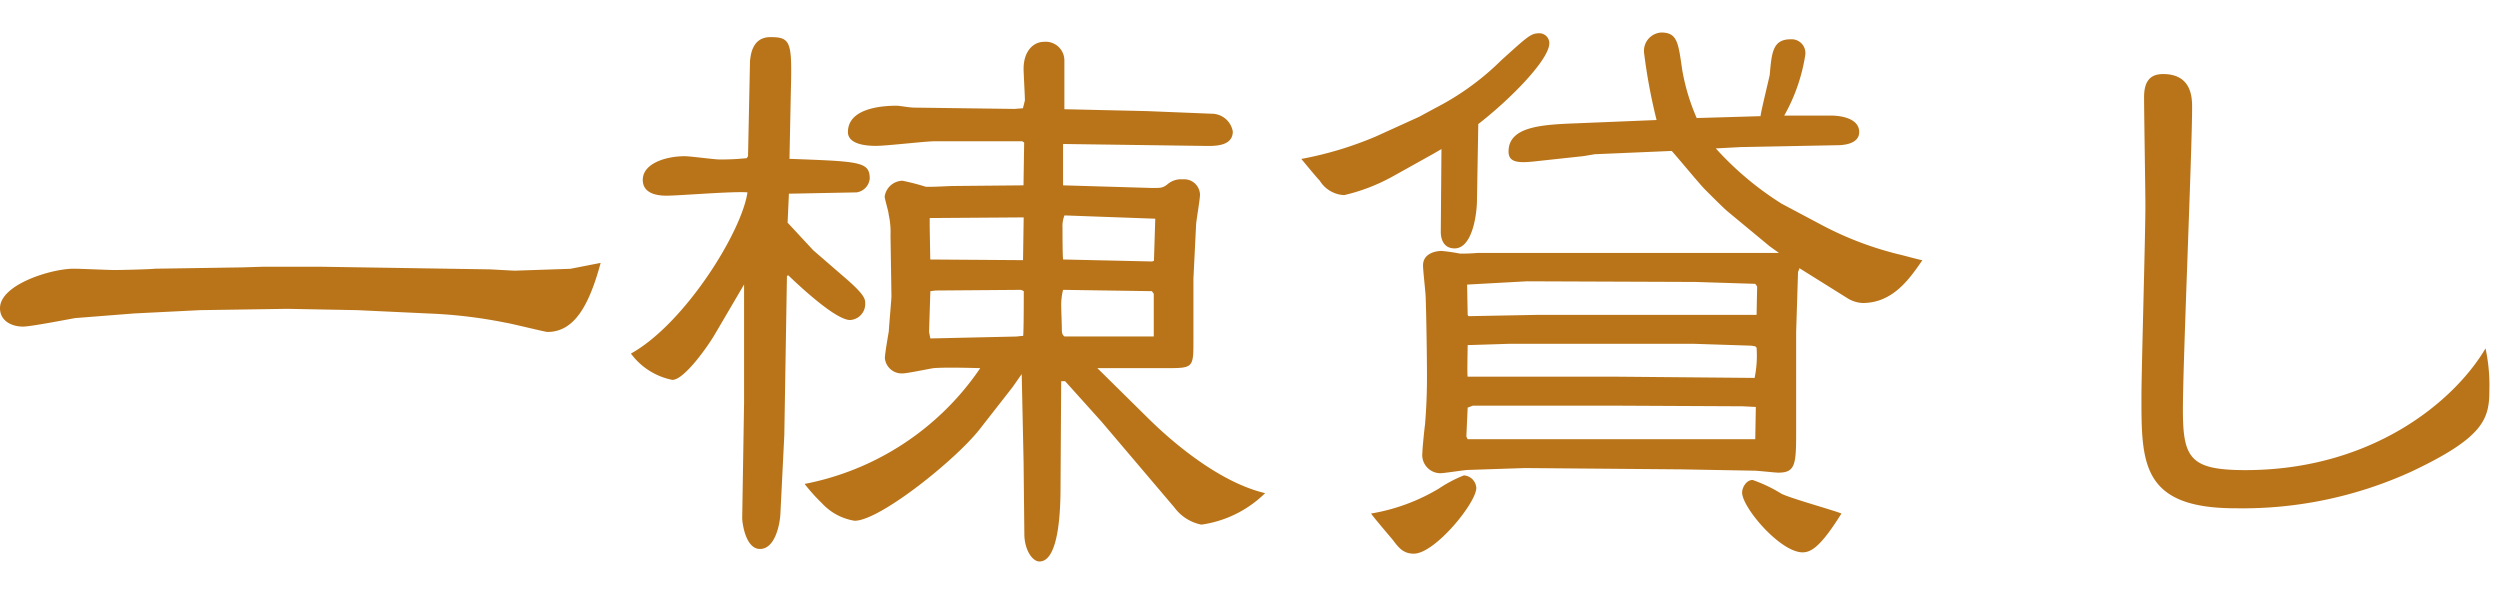 <svg xmlns="http://www.w3.org/2000/svg" xmlns:xlink="http://www.w3.org/1999/xlink" width="133" height="32" viewBox="0 0 133 32">
  <defs>
    <clipPath id="clip-path">
      <rect id="Rectangle_4925" data-name="Rectangle 4925" width="133" height="32" transform="translate(40 237)" fill="#fff" stroke="#707070" stroke-width="1"/>
    </clipPath>
  </defs>
  <g id="scene_nav01_text" transform="translate(-40 -237)" clip-path="url(#clip-path)">
    <path id="Path_23752" data-name="Path 23752" d="M-45.325-12.32a25.743,25.743,0,0,1,4.06.49c.1,0,2.1.49,2.205.49,1.4,0,2.2-1.33,2.835-3.675l-1.61.315-2.975.1-1.3-.07-9.03-.14H-54.18l-1.12.035-4.62.07c-.315.035-1.82.07-2.17.07-.315,0-1.82-.07-2.17-.07-1.19,0-3.92.84-3.92,2.1,0,.665.6.98,1.225.98.455,0,2.73-.455,2.8-.455l3.115-.245,3.5-.175,4.655-.07,3.71.07Zm24.57-.91c0,.14-.14,1.715-.14,1.855-.035.21-.21,1.19-.21,1.435a.9.9,0,0,0,.945.805c.245,0,1.4-.245,1.645-.28.455-.035,1.19-.035,2.485,0a14.658,14.658,0,0,1-9.345,6.16,9.682,9.682,0,0,0,.91,1.015,3.013,3.013,0,0,0,1.75.945c1.33,0,5.355-3.22,6.65-4.865l1.75-2.24.49-.7.1,4.69L-13.685-.6c0,.84.42,1.47.805,1.47,1.085,0,1.12-3.01,1.12-3.99l.035-5.6h.21L-9.59-6.58-5.7-2a2.347,2.347,0,0,0,1.435.91A6.028,6.028,0,0,0-.875-2.765c-2.38-.56-4.865-2.625-6.3-4.06L-9.8-9.415h3.71c1.435,0,1.4-.035,1.4-1.61v-3.15l.14-2.835c0-.21.21-1.365.21-1.645a.842.842,0,0,0-.91-.805,1.12,1.12,0,0,0-.84.28C-6.335-19-6.405-19-6.9-19l-4.725-.14v-2.2l7.665.105c.455,0,1.365,0,1.365-.77a1.141,1.141,0,0,0-1.12-.945l-3.465-.14-4.375-.1V-25.76a.994.994,0,0,0-1.085-1.015c-.56,0-1.085.49-1.085,1.435,0,.245.07,1.435.07,1.68l-.105.42-.455.035-5.32-.07c-.28,0-.77-.1-.945-.1-.49,0-2.59.035-2.59,1.4,0,.735,1.225.735,1.505.735.56,0,2.625-.245,3.115-.245h4.655l.1.07-.035,2.275-3.745.035c-.21,0-1.33.07-1.47.035a12.52,12.52,0,0,0-1.225-.315.979.979,0,0,0-.945.84c0,.14.21.8.21.945a4.276,4.276,0,0,1,.1,1.12Zm2,1.89.07-2.17.28-.035,4.55-.035.14.07c0,.245,0,2.24-.035,2.38-.14,0-.28.035-.455.035l-4.48.1Zm.035-5.6V-17.4l5-.035-.035,2.275-4.935-.035ZM-11.55-11.1c-.14-.1-.14-.245-.14-.42s-.035-1.05-.035-1.26a3.392,3.392,0,0,1,.1-.8l4.725.07.1.14V-11.1Zm-.07-4.095c-.035-.105-.035-1.47-.035-1.68a1.551,1.551,0,0,1,.105-.665l4.83.175-.07,2.24-.1.035Zm-16.835-5.39a13.964,13.964,0,0,1-1.435.07c-.28,0-1.575-.175-1.855-.175-1.015,0-2.24.385-2.24,1.26,0,.84,1.015.84,1.3.84.595,0,3.6-.245,4.27-.175-.315,2.135-3.36,7-6.2,8.575a3.606,3.606,0,0,0,2.205,1.4c.63,0,1.89-1.785,2.275-2.45l1.54-2.625v6.265l-.1,6.16c0,.245.175,1.645.945,1.645.805,0,1.05-1.3,1.085-1.82l.21-4.235.14-8.47.07-.035c.91.875,2.59,2.38,3.29,2.38a.854.854,0,0,0,.805-.875c0-.245-.035-.455-.945-1.26l-1.82-1.575-1.365-1.47.07-1.54,3.6-.07a.819.819,0,0,0,.7-.735c0-.91-.56-.91-4.27-1.05l.07-3.465c.07-2.73.035-3.01-1.085-3.01-1.015,0-1.05,1.05-1.085,1.26l-.105,5.075Zm50.54-2.135a11.1,11.1,0,0,1-.77-2.555c-.21-1.435-.245-1.995-1.12-1.995a.977.977,0,0,0-.91,1.085,29.826,29.826,0,0,0,.665,3.57l-4.27.175c-1.855.07-3.605.175-3.605,1.5,0,.56.455.63,1.4.525l2.59-.28.595-.1,4.095-.175c.35.385,1.5,1.785,1.785,2.065.35.35.98.98,1.19,1.155l2.24,1.855.49.35H10.43a8.529,8.529,0,0,1-.945.035,9.434,9.434,0,0,0-.98-.14c-.245,0-.98.1-.98.77,0,.28.14,1.47.14,1.68.035.945.07,3.185.07,4.235,0,.875-.035,1.75-.105,2.555-.035.245-.14,1.295-.14,1.5a.969.969,0,0,0,.945,1.085c.245,0,1.3-.175,1.505-.175l3.01-.1,8.33.07,3.85.07c.21,0,1.12.105,1.3.105.945,0,.945-.49.945-2.345V-11.34l.1-3.185c.035-.105.07-.14.07-.21l2.52,1.575a1.7,1.7,0,0,0,.84.28c1.61,0,2.485-1.26,3.185-2.275-.21-.035-1.085-.28-1.26-.315a17.811,17.811,0,0,1-3.99-1.505l-2.24-1.19a16.622,16.622,0,0,1-3.5-2.94l1.33-.07,5.145-.1c.42,0,1.155-.105,1.155-.7,0-.77-1.085-.875-1.47-.875H26.74a9.509,9.509,0,0,0,1.12-3.22.734.734,0,0,0-.77-.84c-.945,0-1.015.665-1.12,1.89-.07.35-.455,1.89-.49,2.2ZM9.9-8.96c-.035-.105,0-1.47,0-1.68l2.24-.07H21.91l3.08.1.21.035.07.07a5.913,5.913,0,0,1-.105,1.61L17.92-8.96Zm-.07,3.185.07-1.54.28-.105h7.28l7.07.035.7.035L25.2-5.635H9.9ZM9.9-12.25,9.87-13.86l3.185-.175,8.96.035,3.185.1.1.14L25.27-12.25H13.65l-3.71.07ZM4.76-1.68c.14.21.98,1.19,1.155,1.4.315.42.56.735,1.12.735,1.12,0,3.325-2.7,3.325-3.5A.711.711,0,0,0,9.7-3.71a7,7,0,0,0-1.33.7A10.317,10.317,0,0,1,4.76-1.68Zm25.025,0c-.42-.175-2.695-.805-3.185-1.05a7.793,7.793,0,0,0-1.54-.735c-.35,0-.56.42-.56.665C24.5-2,26.53.385,27.72.385,28.21.385,28.735,0,29.785-1.68ZM5.005-21.735a19.012,19.012,0,0,1-3.955,1.19c.175.21.805.98.98,1.155a1.606,1.606,0,0,0,1.3.77A9.962,9.962,0,0,0,5.95-19.635l2.135-1.19.42-.245L8.47-16.66c0,.42.175.875.735.875.945,0,1.19-1.82,1.19-2.59l.07-4.025c1.715-1.33,3.78-3.43,3.78-4.305a.531.531,0,0,0-.525-.525c-.455,0-.595.14-2.03,1.435A14.2,14.2,0,0,1,8.155-23.24l-.84.455ZM64.05-10.465C62.4-7.665,58.03-3.99,51.275-3.99c-2.94,0-3.325-.63-3.325-3.22,0-2.52.49-13.79.49-16.065,0-.49,0-1.785-1.54-1.785-.6,0-1.015.28-1.015,1.225,0,.91.07,4.97.07,5.775,0,1.61-.21,8.75-.21,10.185,0,3.5,0,5.915,5,5.915a21.6,21.6,0,0,0,9.38-1.96c3.85-1.82,4.13-2.8,4.13-4.34A9.335,9.335,0,0,0,64.05-10.465Z" transform="translate(108.18 266)" fill="#b97419"/>
  </g>
</svg>

